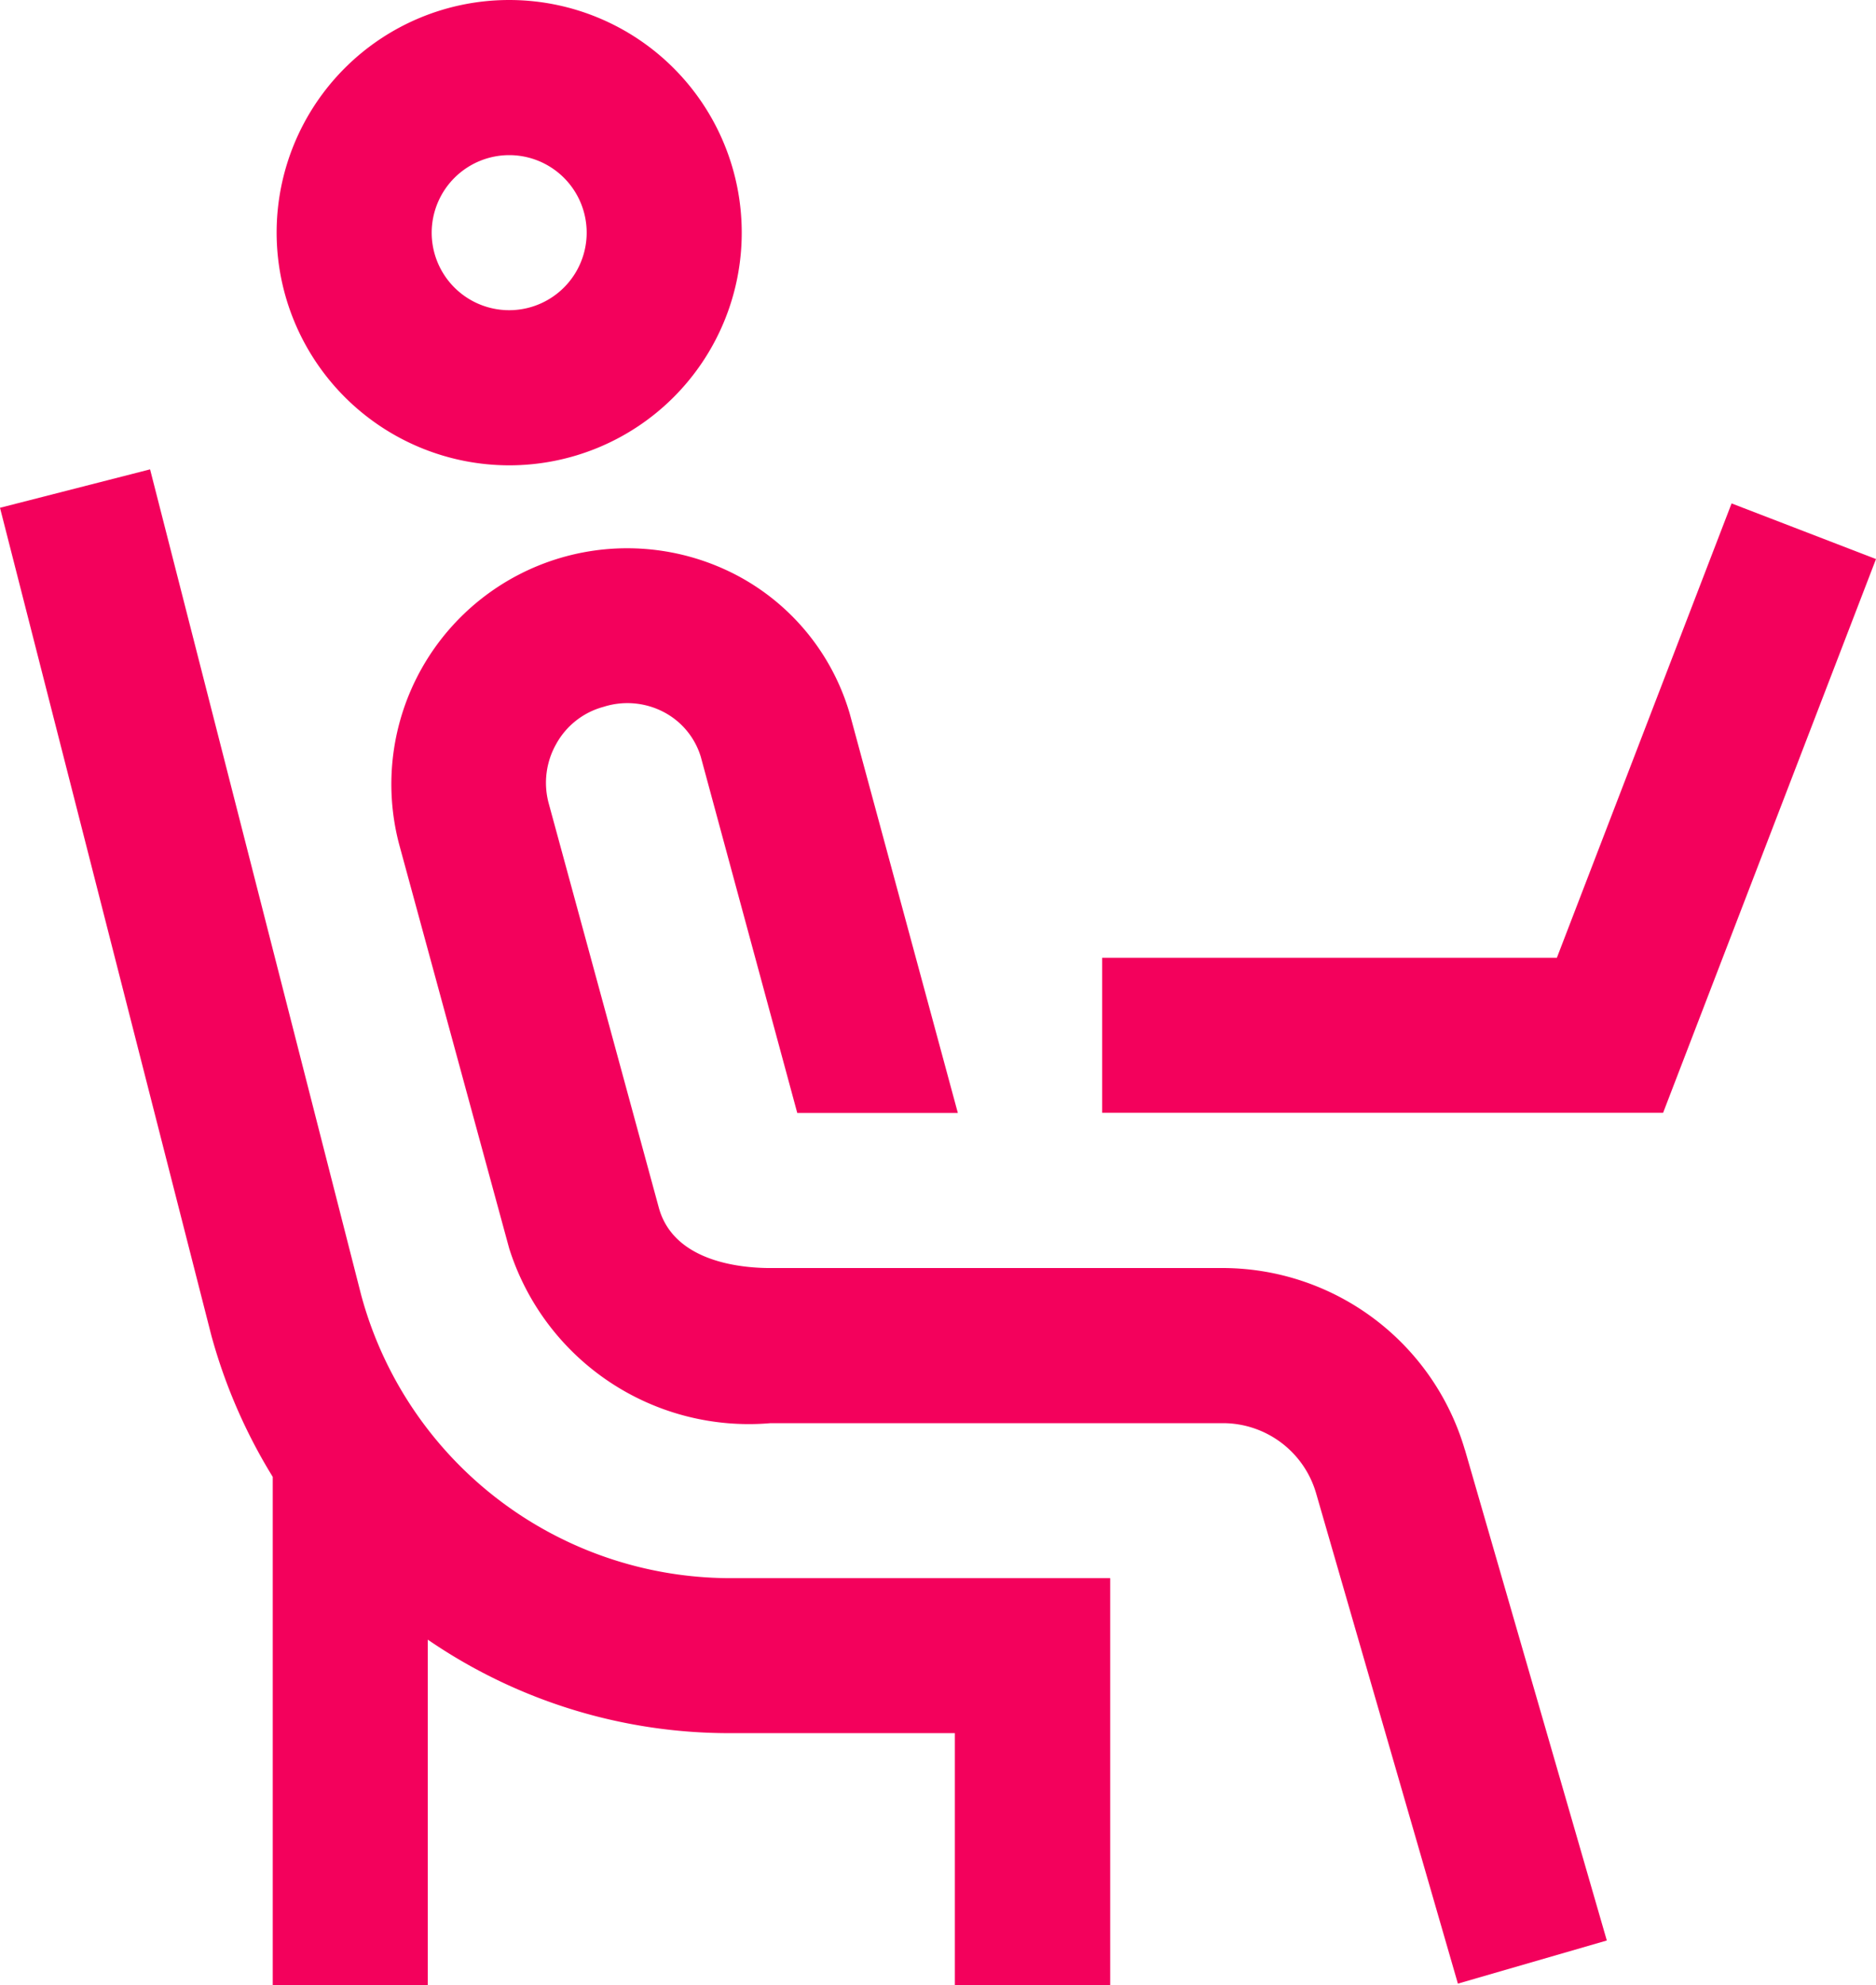 <svg xmlns="http://www.w3.org/2000/svg" width="27.5" height="29.088" viewBox="0 0 27.5 29.088">
  <path id="icon-working-at-home-s" d="M21.442,6.818a3.409,3.409,0,1,0-3.409-3.409A3.413,3.413,0,0,0,21.442,6.818Zm0-4.545a1.136,1.136,0,1,1-1.136,1.136A1.138,1.138,0,0,1,21.442,2.273Zm14.01,18.969,2.08,7.19-2.183.632-2.08-7.19a1.423,1.423,0,0,0-1.36-1.022H25.274a3.684,3.684,0,0,1-3.832-2.561l-1.613-5.92a3.457,3.457,0,0,1,4.957-3.938,3.354,3.354,0,0,1,1.648,2.023l1.585,5.851H25.665l-1.414-5.218a1.1,1.1,0,0,0-.536-.652,1.149,1.149,0,0,0-.872-.086l-.023.007a1.126,1.126,0,0,0-.686.538,1.153,1.153,0,0,0-.112.877l1.613,5.92c.222.815,1.25.892,1.68.886h6.593a3.706,3.706,0,0,1,3.543,2.663Zm-5.2,1.883v5.964H27.975V25.394c-1.17,0-3.281,0-3.308,0a7.811,7.811,0,0,1-4.418-1.37v5.063H17.976V21.639a7.942,7.942,0,0,1-.9-2.072L13.978,7.44l2.2-.563,3.095,12.1a5.611,5.611,0,0,0,5.393,4.146h5.581ZM41.478,8.191l-3.121,8.114H30.134V14.033H36.8l2.561-6.657Z" transform="translate(-13.978)" fill="#f3015c"/>
</svg>
